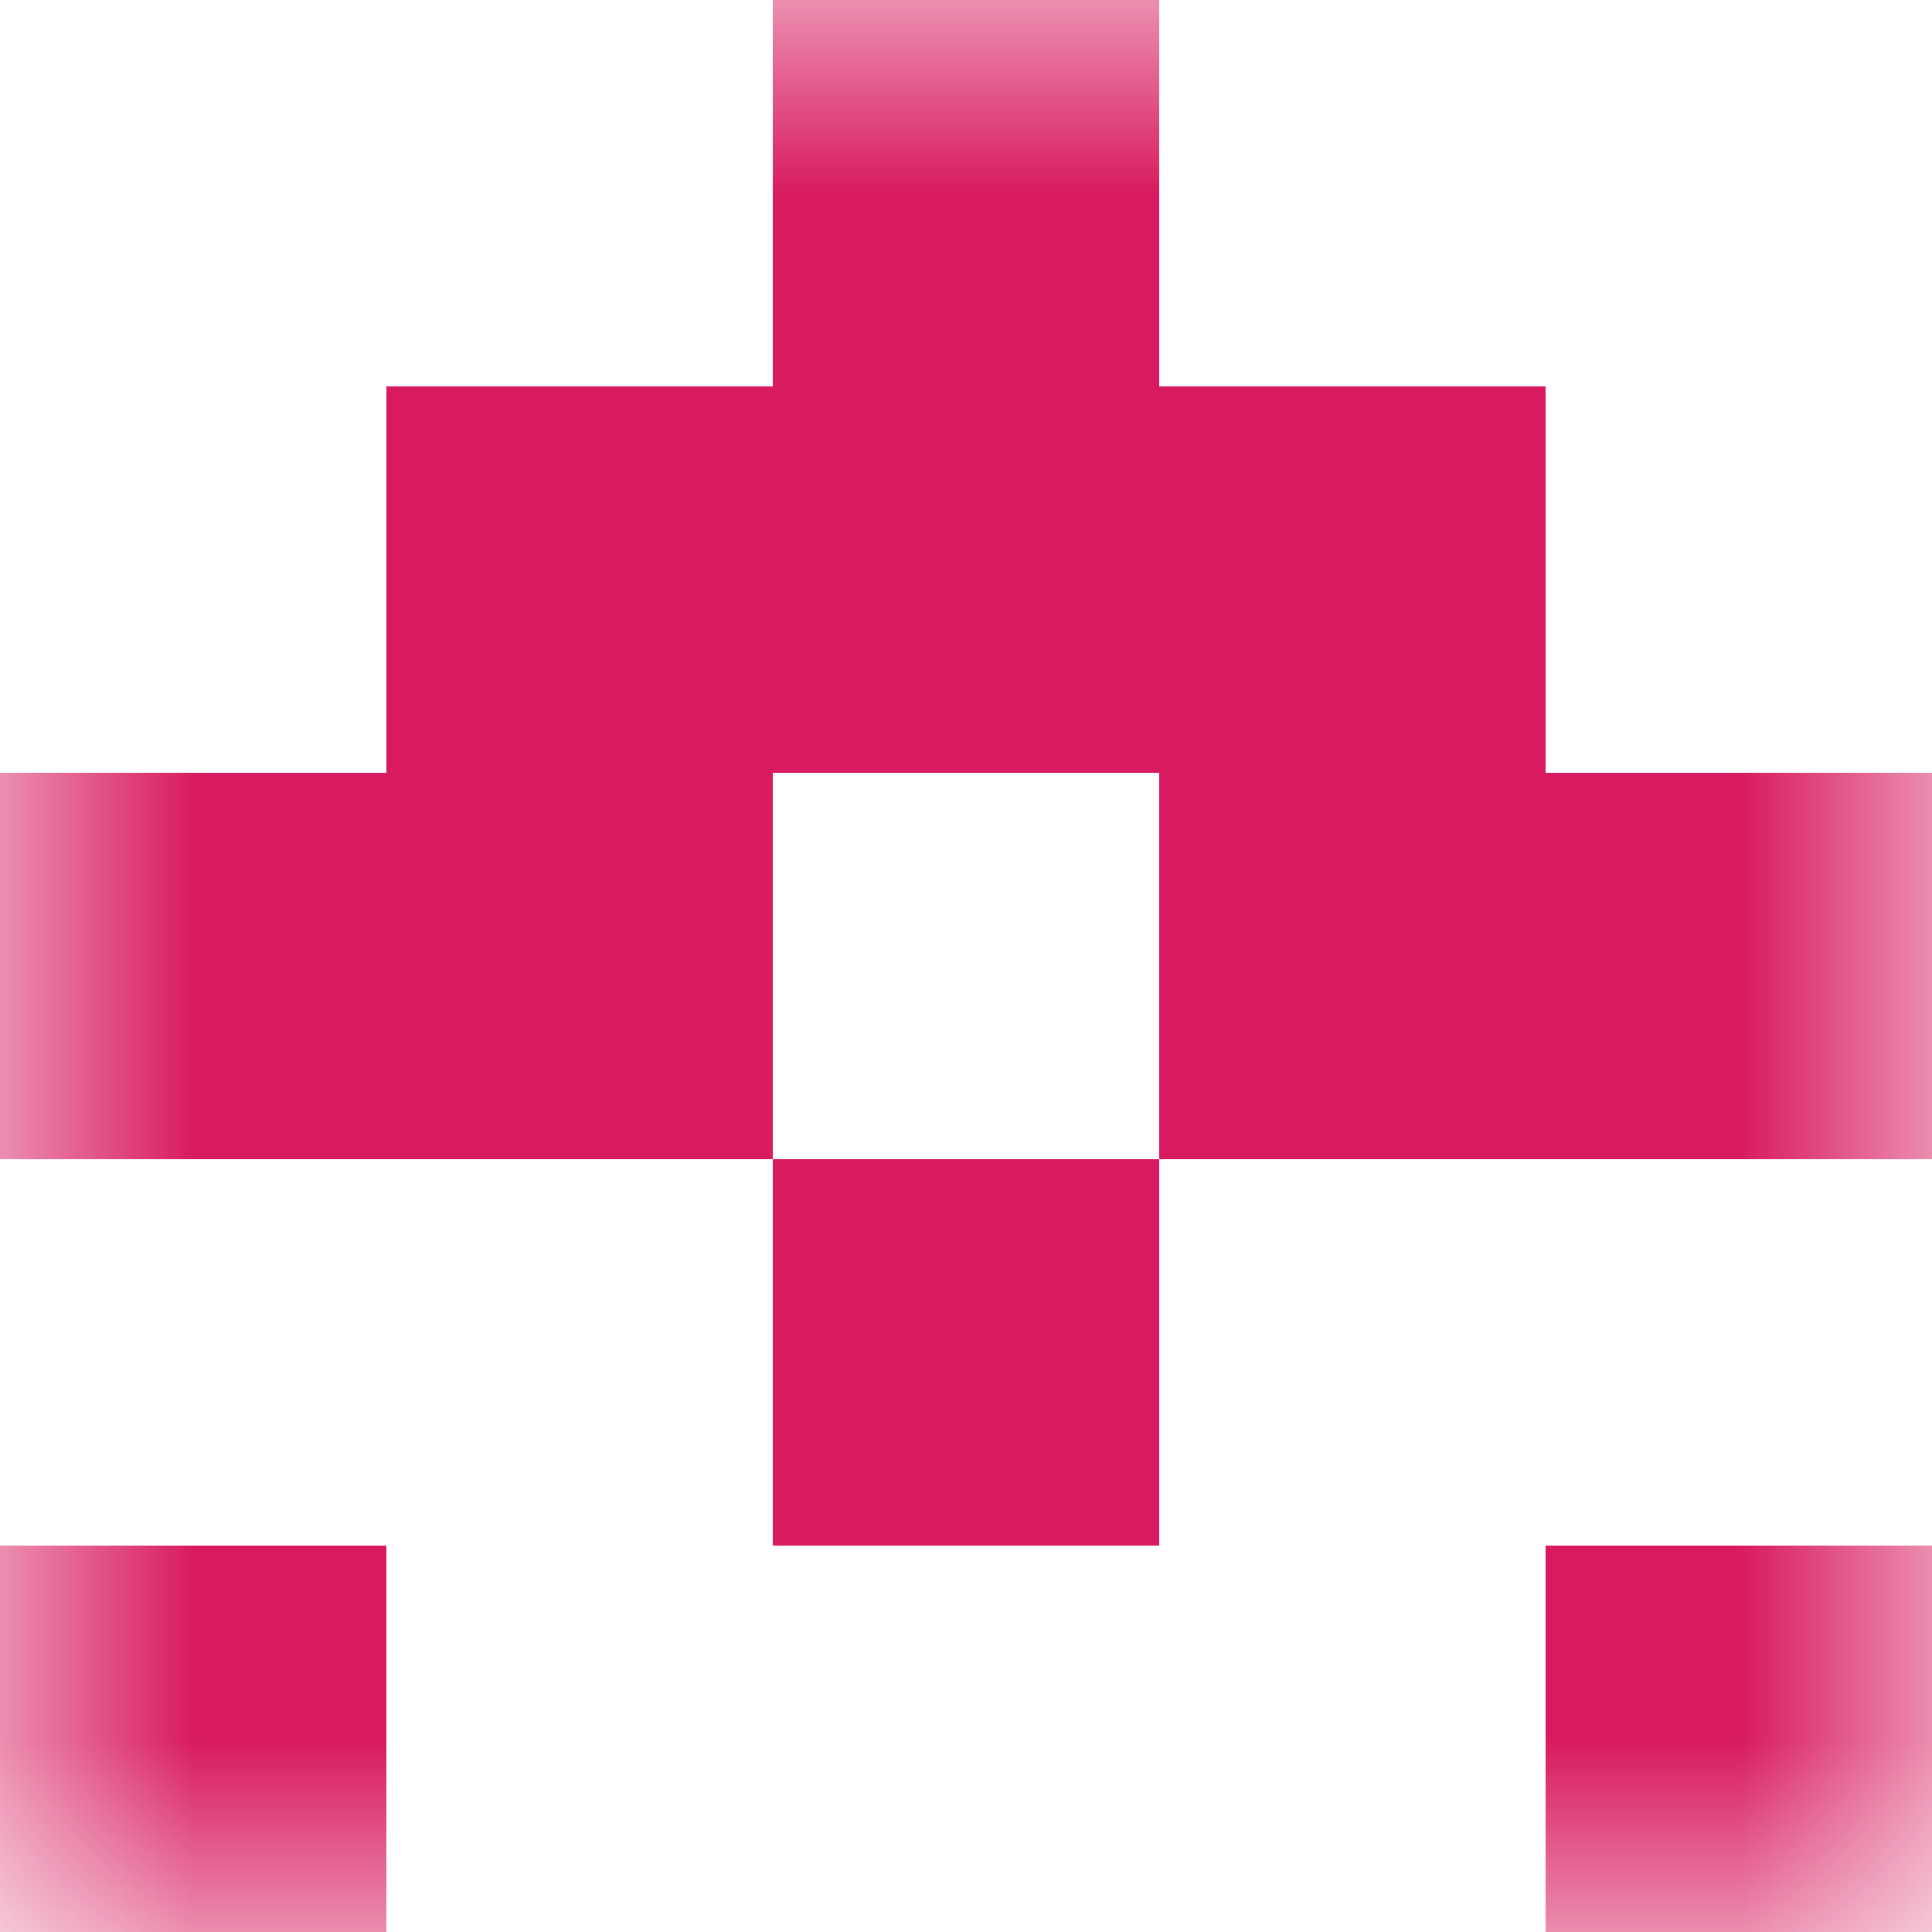 <svg xmlns="http://www.w3.org/2000/svg" viewBox="0 0 5 5" fill="none" shape-rendering="crispEdges"><mask id="viewboxMask"><rect width="5" height="5" rx="0" ry="0" x="0" y="0" fill="#fff" /></mask><g mask="url(#viewboxMask)"><path fill="#d81b60" d="M2 0h1v1H2z"/><path fill="#d81b60" d="M1 1h3v1H1z"/><path d="M2 2H0v1h2V2ZM5 2H3v1h2V2Z" fill="#d81b60"/><path fill="#d81b60" d="M2 3h1v1H2z"/><path d="M1 4H0v1h1V4ZM5 4H4v1h1V4Z" fill="#d81b60"/></g></svg>